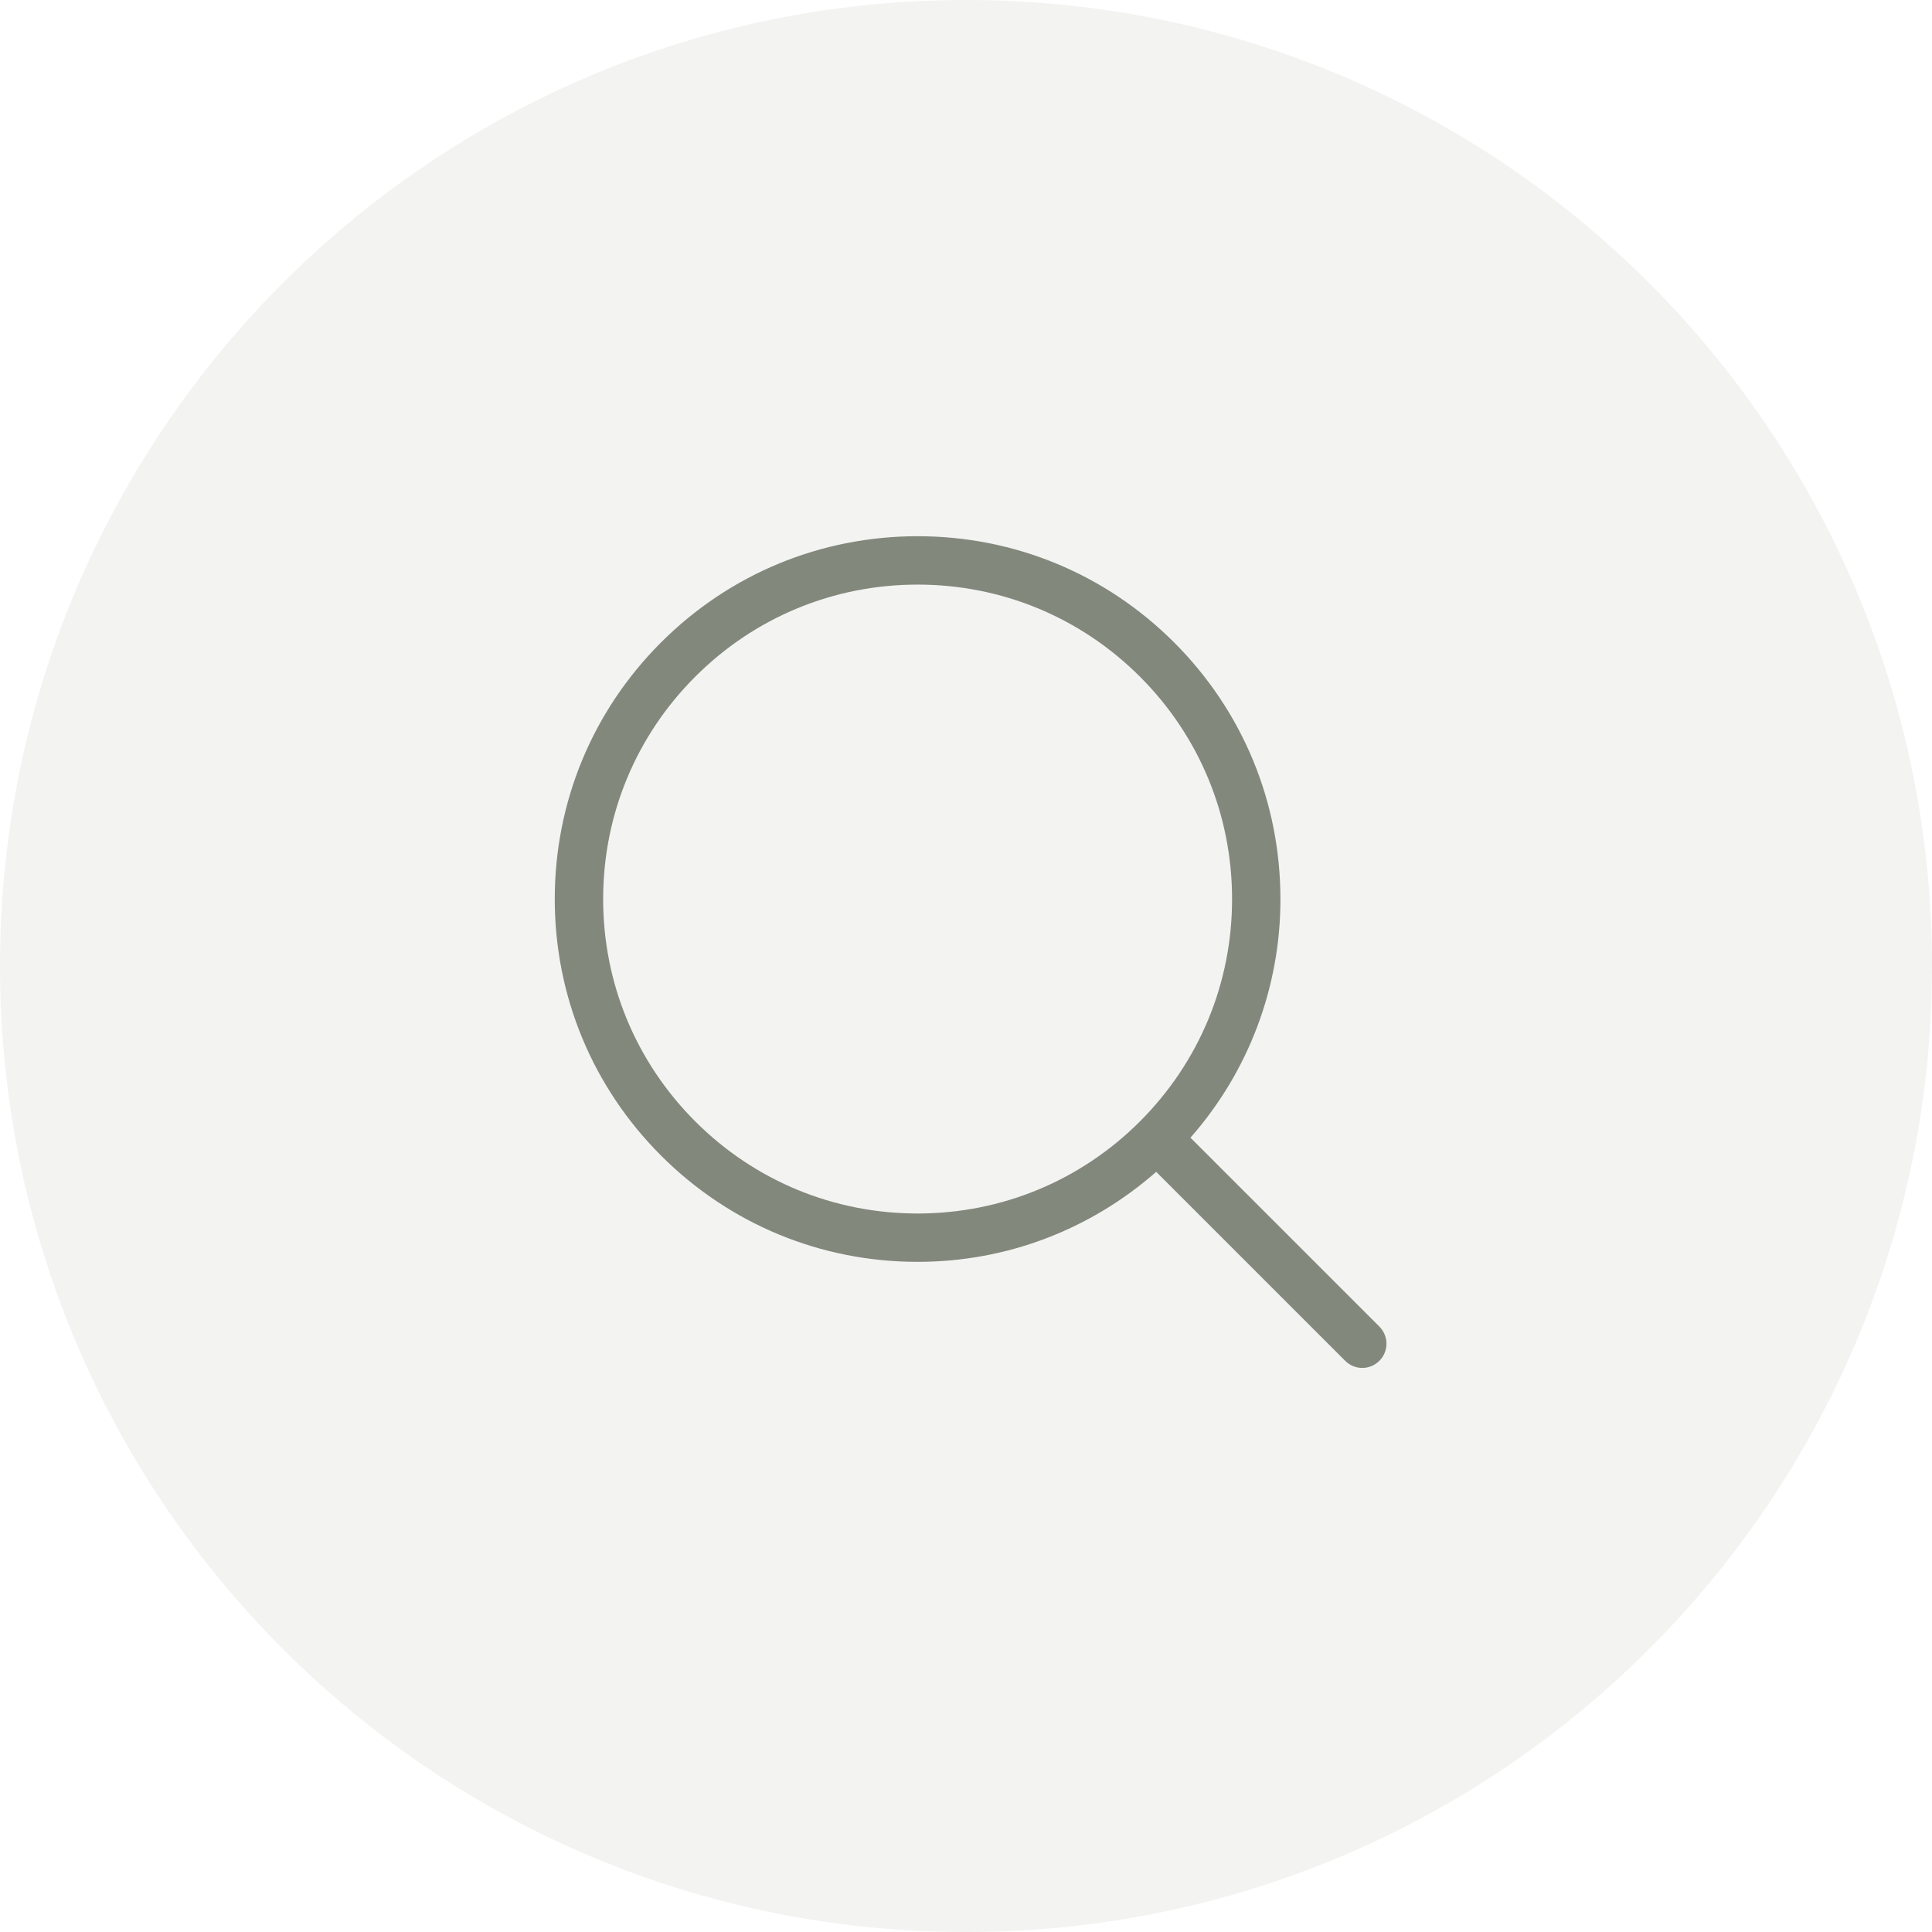 <?xml version="1.0" encoding="UTF-8"?> <svg xmlns="http://www.w3.org/2000/svg" width="208" height="208" viewBox="0 0 208 208" fill="none"> <g clip-path="url(#clip0_1723_2)"> <path d="M104 208C161.438 208 208 161.438 208 104C208 46.562 161.438 0 104 0C46.562 0 0 46.562 0 104C0 161.438 46.562 208 104 208Z" fill="#82887C" fill-opacity="0.1"></path> <path d="M148.51 142.825L128.164 122.482C134.421 115.388 137.866 106.25 137.851 96.792C137.851 86.357 133.789 76.547 126.411 69.169C119.034 61.792 109.224 57.729 98.791 57.729C88.359 57.729 78.546 61.792 71.166 69.167C63.786 76.542 59.726 86.354 59.726 96.789C59.726 107.224 63.789 117.031 71.166 124.409C78.544 131.786 88.354 135.852 98.789 135.852C108.346 135.852 117.357 132.406 124.479 126.161L144.823 146.505C145.064 146.748 145.351 146.94 145.667 147.072C145.983 147.203 146.322 147.271 146.664 147.271C147.006 147.271 147.345 147.203 147.661 147.072C147.977 146.94 148.264 146.748 148.505 146.505C148.993 146.017 149.267 145.354 149.267 144.664C149.267 143.974 148.993 143.311 148.505 142.823L148.51 142.825ZM74.849 120.729C68.456 114.333 64.935 105.833 64.935 96.792C64.935 87.75 68.456 79.247 74.849 72.852C81.245 66.458 89.745 62.938 98.789 62.938C107.833 62.938 116.333 66.458 122.729 72.852C129.122 79.247 132.646 87.747 132.646 96.792C132.646 105.836 129.122 114.333 122.729 120.729C116.333 127.122 107.833 130.646 98.791 130.646C89.75 130.646 81.242 127.122 74.849 120.729Z" fill="#82887C"></path> </g> <defs> <clipPath id="clip0_1723_2"> <rect width="208" height="208" fill="white"></rect> </clipPath> </defs> </svg> 